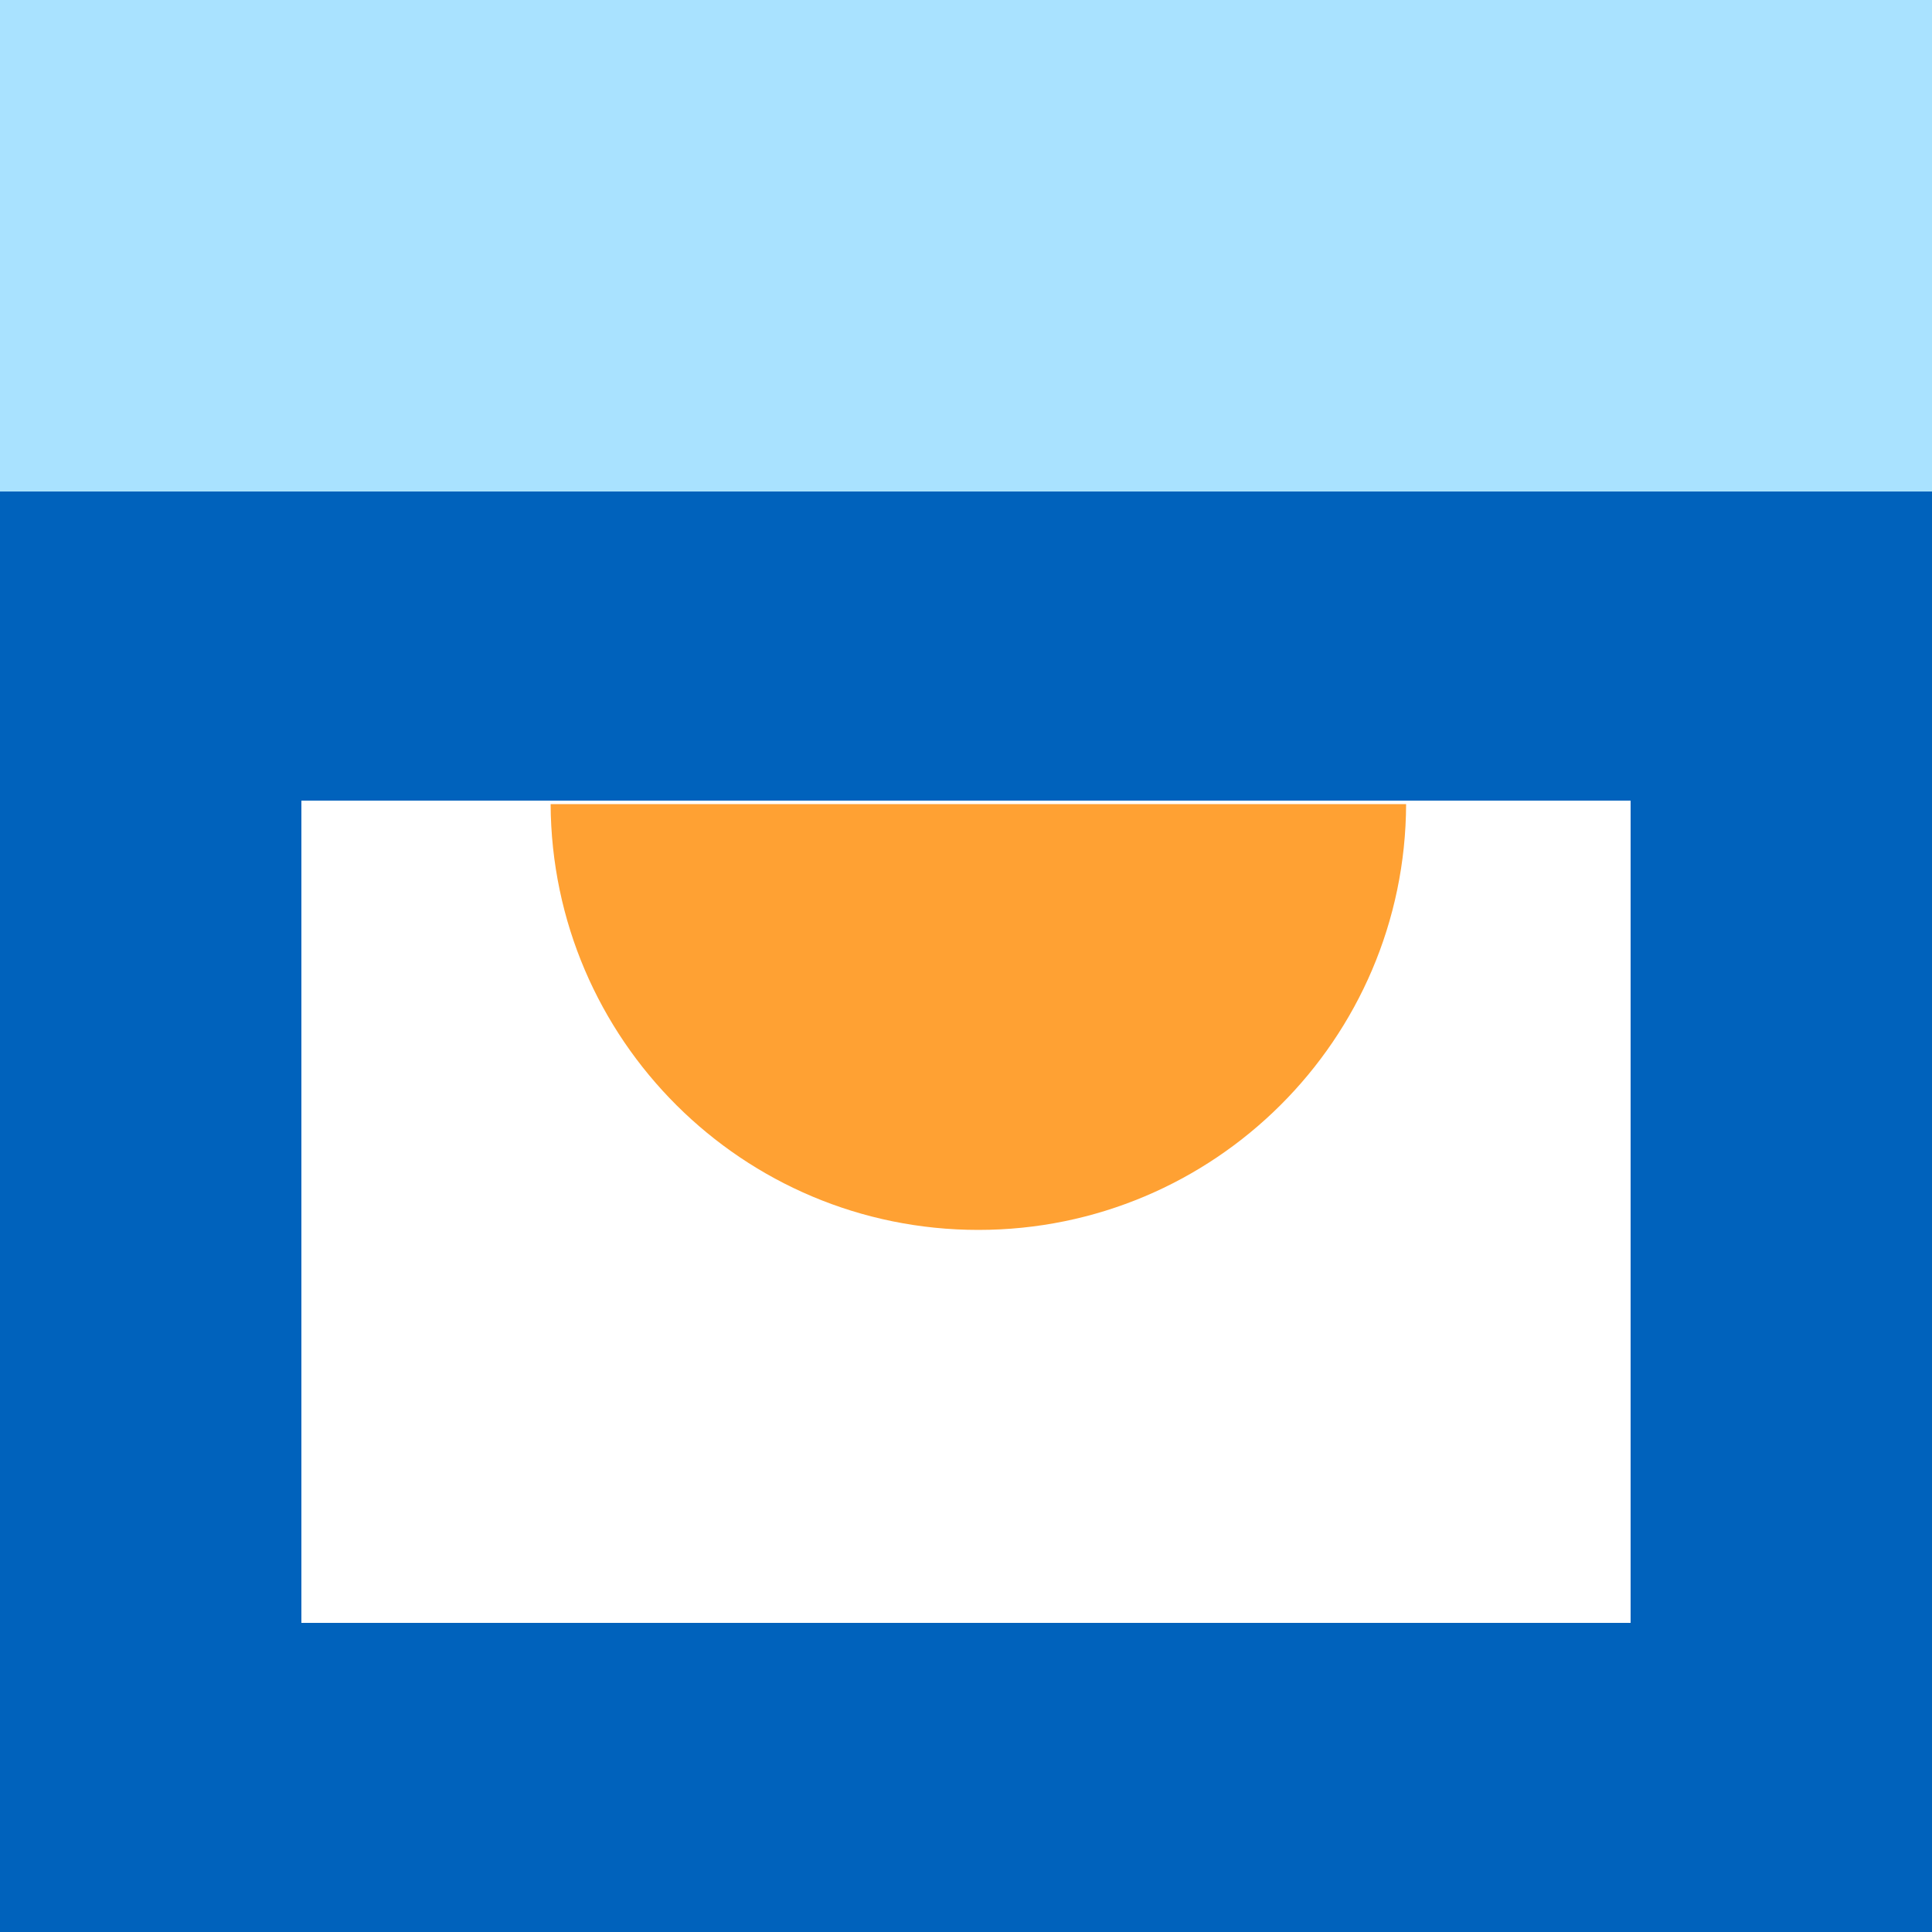 <?xml version="1.0" encoding="UTF-8"?>
<svg xmlns="http://www.w3.org/2000/svg" version="1.1" viewBox="0 0 500 500">
  <defs>
    <style>
      .cls-1 {
        fill: #a9e2ff;
      }

      .cls-2 {
        isolation: isolate;
      }

      .cls-3 {
        fill: #0062bc;
      }

      .cls-4 {
        mix-blend-mode: multiply;
      }

      .cls-5 {
        fill: #ffa133;
      }
    </style>
  </defs>
  <!-- Generator: Adobe Illustrator 28.6.0, SVG Export Plug-In . SVG Version: 1.2.0 Build 709)  -->
  <g class="cls-2">
    <g id="Layer_1">
      <rect class="cls-1" x="0" width="500" height="129.7"/>
      <path class="cls-3" d="M502,500H-2V127.2h504v372.8ZM78,420h344v-212.8H78v212.8Z"/>
      <g class="cls-4">
        <path class="cls-5" d="M253.2,318.3c61,0,110.5-49.3,110.7-110.2h-221.4c.3,60.9,49.7,110.2,110.7,110.2Z"/>
      </g>
    </g>
  </g>
</svg>